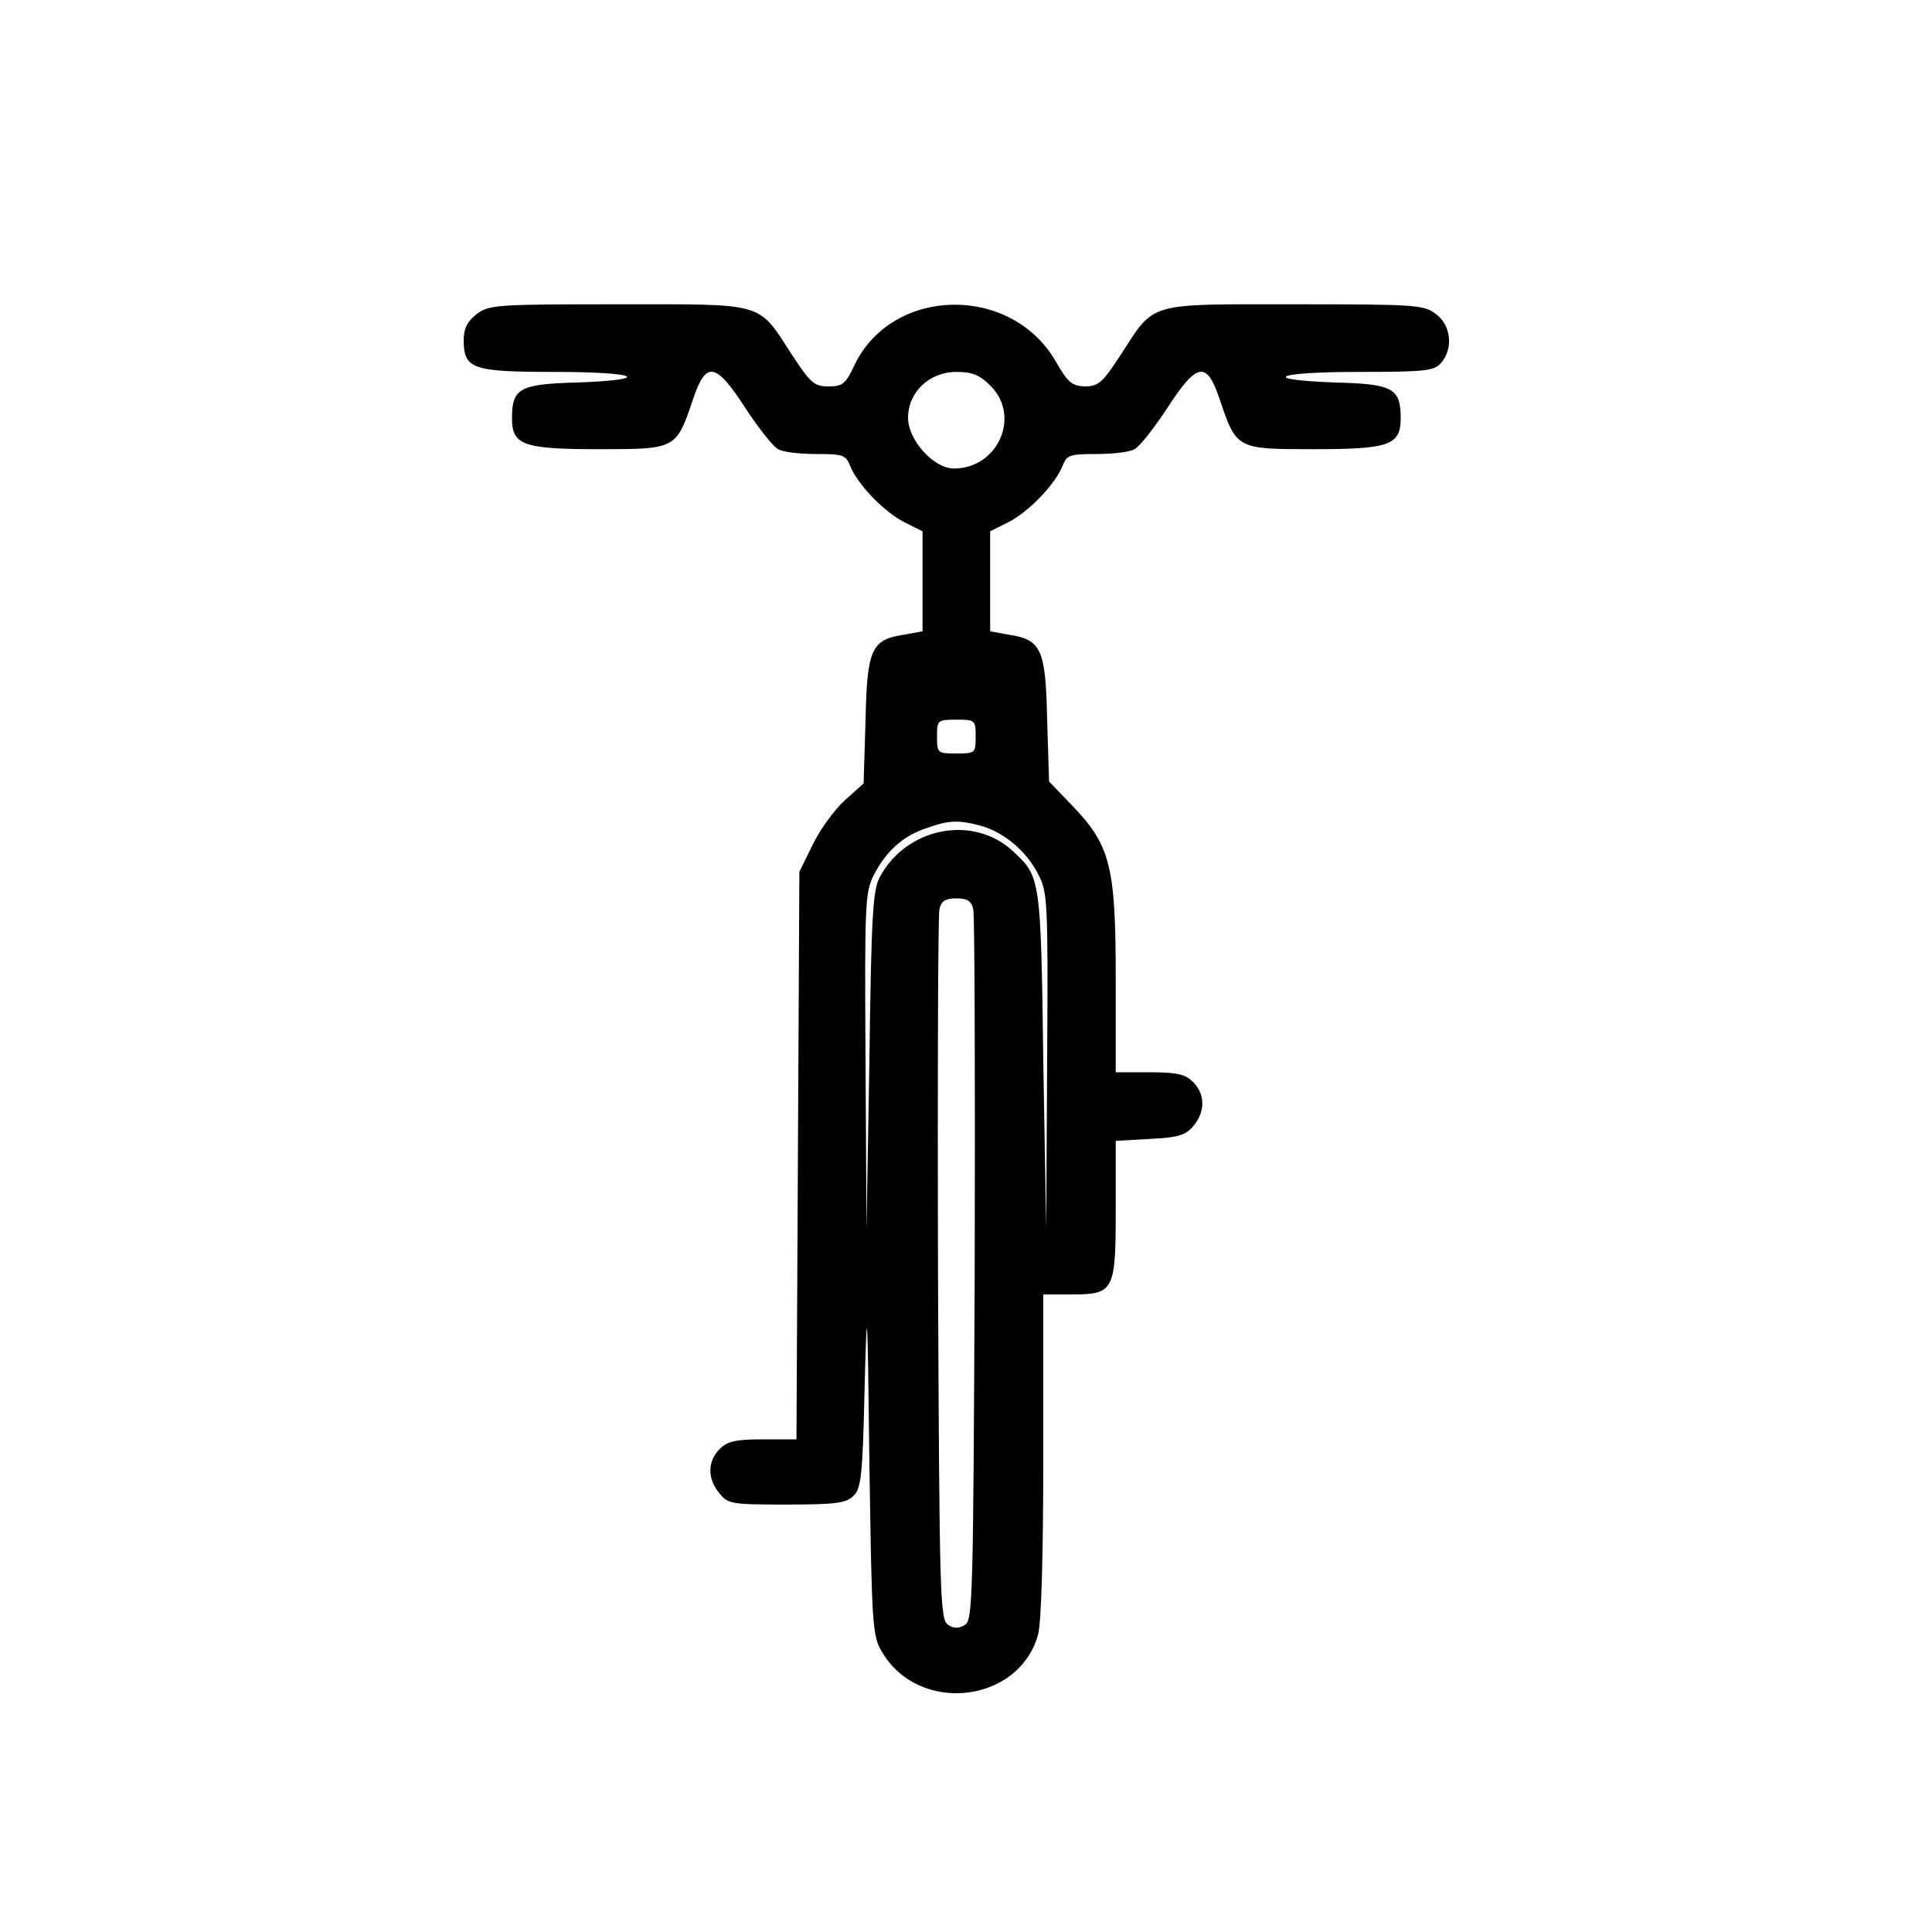<?xml version="1.0" standalone="no"?>
<!DOCTYPE svg PUBLIC "-//W3C//DTD SVG 20010904//EN"
 "http://www.w3.org/TR/2001/REC-SVG-20010904/DTD/svg10.dtd">
<svg version="1.0" xmlns="http://www.w3.org/2000/svg"
 width="400pt" height="400pt" viewBox="0 0 400 400"
 preserveAspectRatio="xMidYMid meet">
<g transform="translate(0,400) scale(0.1,-0.1)"
fill="#000000" stroke="none">
<path d="M986 3349 c-19 -15 -26 -30 -26 -53 0 -60 18 -66 188 -66 173 0 208
-16 46 -22 -118 -3 -134 -12 -134 -74 0 -56 24 -64 181 -64 159 0 159 0 194
104 27 80 47 76 109 -20 27 -41 57 -79 67 -84 10 -6 45 -10 79 -10 55 0 61 -2
70 -24 14 -37 69 -95 112 -117 l38 -19 0 -104 0 -103 -38 -7 c-68 -10 -77 -30
-80 -178 l-4 -130 -39 -35 c-21 -19 -51 -60 -66 -91 l-28 -57 -3 -587 -3 -588
-69 0 c-57 0 -74 -4 -90 -20 -25 -25 -26 -61 -1 -91 18 -23 25 -24 140 -24
102 0 123 3 138 18 16 15 19 43 23 220 5 192 6 184 10 -153 5 -335 6 -357 26
-390 76 -130 283 -107 323 35 7 25 11 162 11 373 l0 332 58 0 c89 0 92 7 92
177 l0 141 71 4 c60 3 74 8 90 27 25 30 24 66 -1 91 -16 16 -33 20 -90 20
l-70 0 0 195 c0 231 -11 275 -90 357 l-48 50 -4 128 c-3 146 -12 166 -80 176
l-38 7 0 103 0 104 38 19 c43 22 98 80 112 117 9 22 15 24 70 24 34 0 69 4 79
10 10 5 40 43 67 84 62 96 82 100 109 20 35 -104 35 -104 194 -104 157 0 181
8 181 64 0 62 -16 71 -134 74 -162 6 -126 22 47 22 136 0 156 2 170 18 26 29
22 77 -9 101 -26 20 -39 21 -294 21 -308 0 -288 6 -360 -105 -37 -57 -46 -65
-74 -65 -27 1 -35 8 -61 53 -92 158 -336 154 -415 -7 -19 -41 -25 -46 -55 -46
-29 0 -37 7 -75 65 -72 111 -52 105 -360 105 -255 0 -268 -1 -294 -21z m1065
-148 c63 -63 15 -171 -76 -171 -42 0 -95 59 -95 105 0 53 44 95 100 95 33 0
48 -6 71 -29z m-31 -726 c0 -34 -1 -35 -40 -35 -39 0 -40 1 -40 35 0 34 1 35
40 35 39 0 40 -1 40 -35z m12 -185 c48 -14 94 -53 118 -101 19 -36 20 -58 18
-386 l-2 -348 -6 350 c-5 377 -6 380 -62 432 -82 77 -220 51 -276 -52 -15 -26
-18 -80 -22 -380 l-6 -350 -2 348 c-2 325 -1 350 17 385 25 49 60 81 108 97
47 17 67 18 115 5z m-17 -172 c3 -13 4 -349 3 -747 -3 -677 -4 -725 -20 -735
-13 -8 -23 -8 -35 0 -17 10 -18 58 -21 735 -1 398 0 734 3 747 4 17 13 22 35
22 22 0 31 -5 35 -22z"/>
</g>
</svg>
